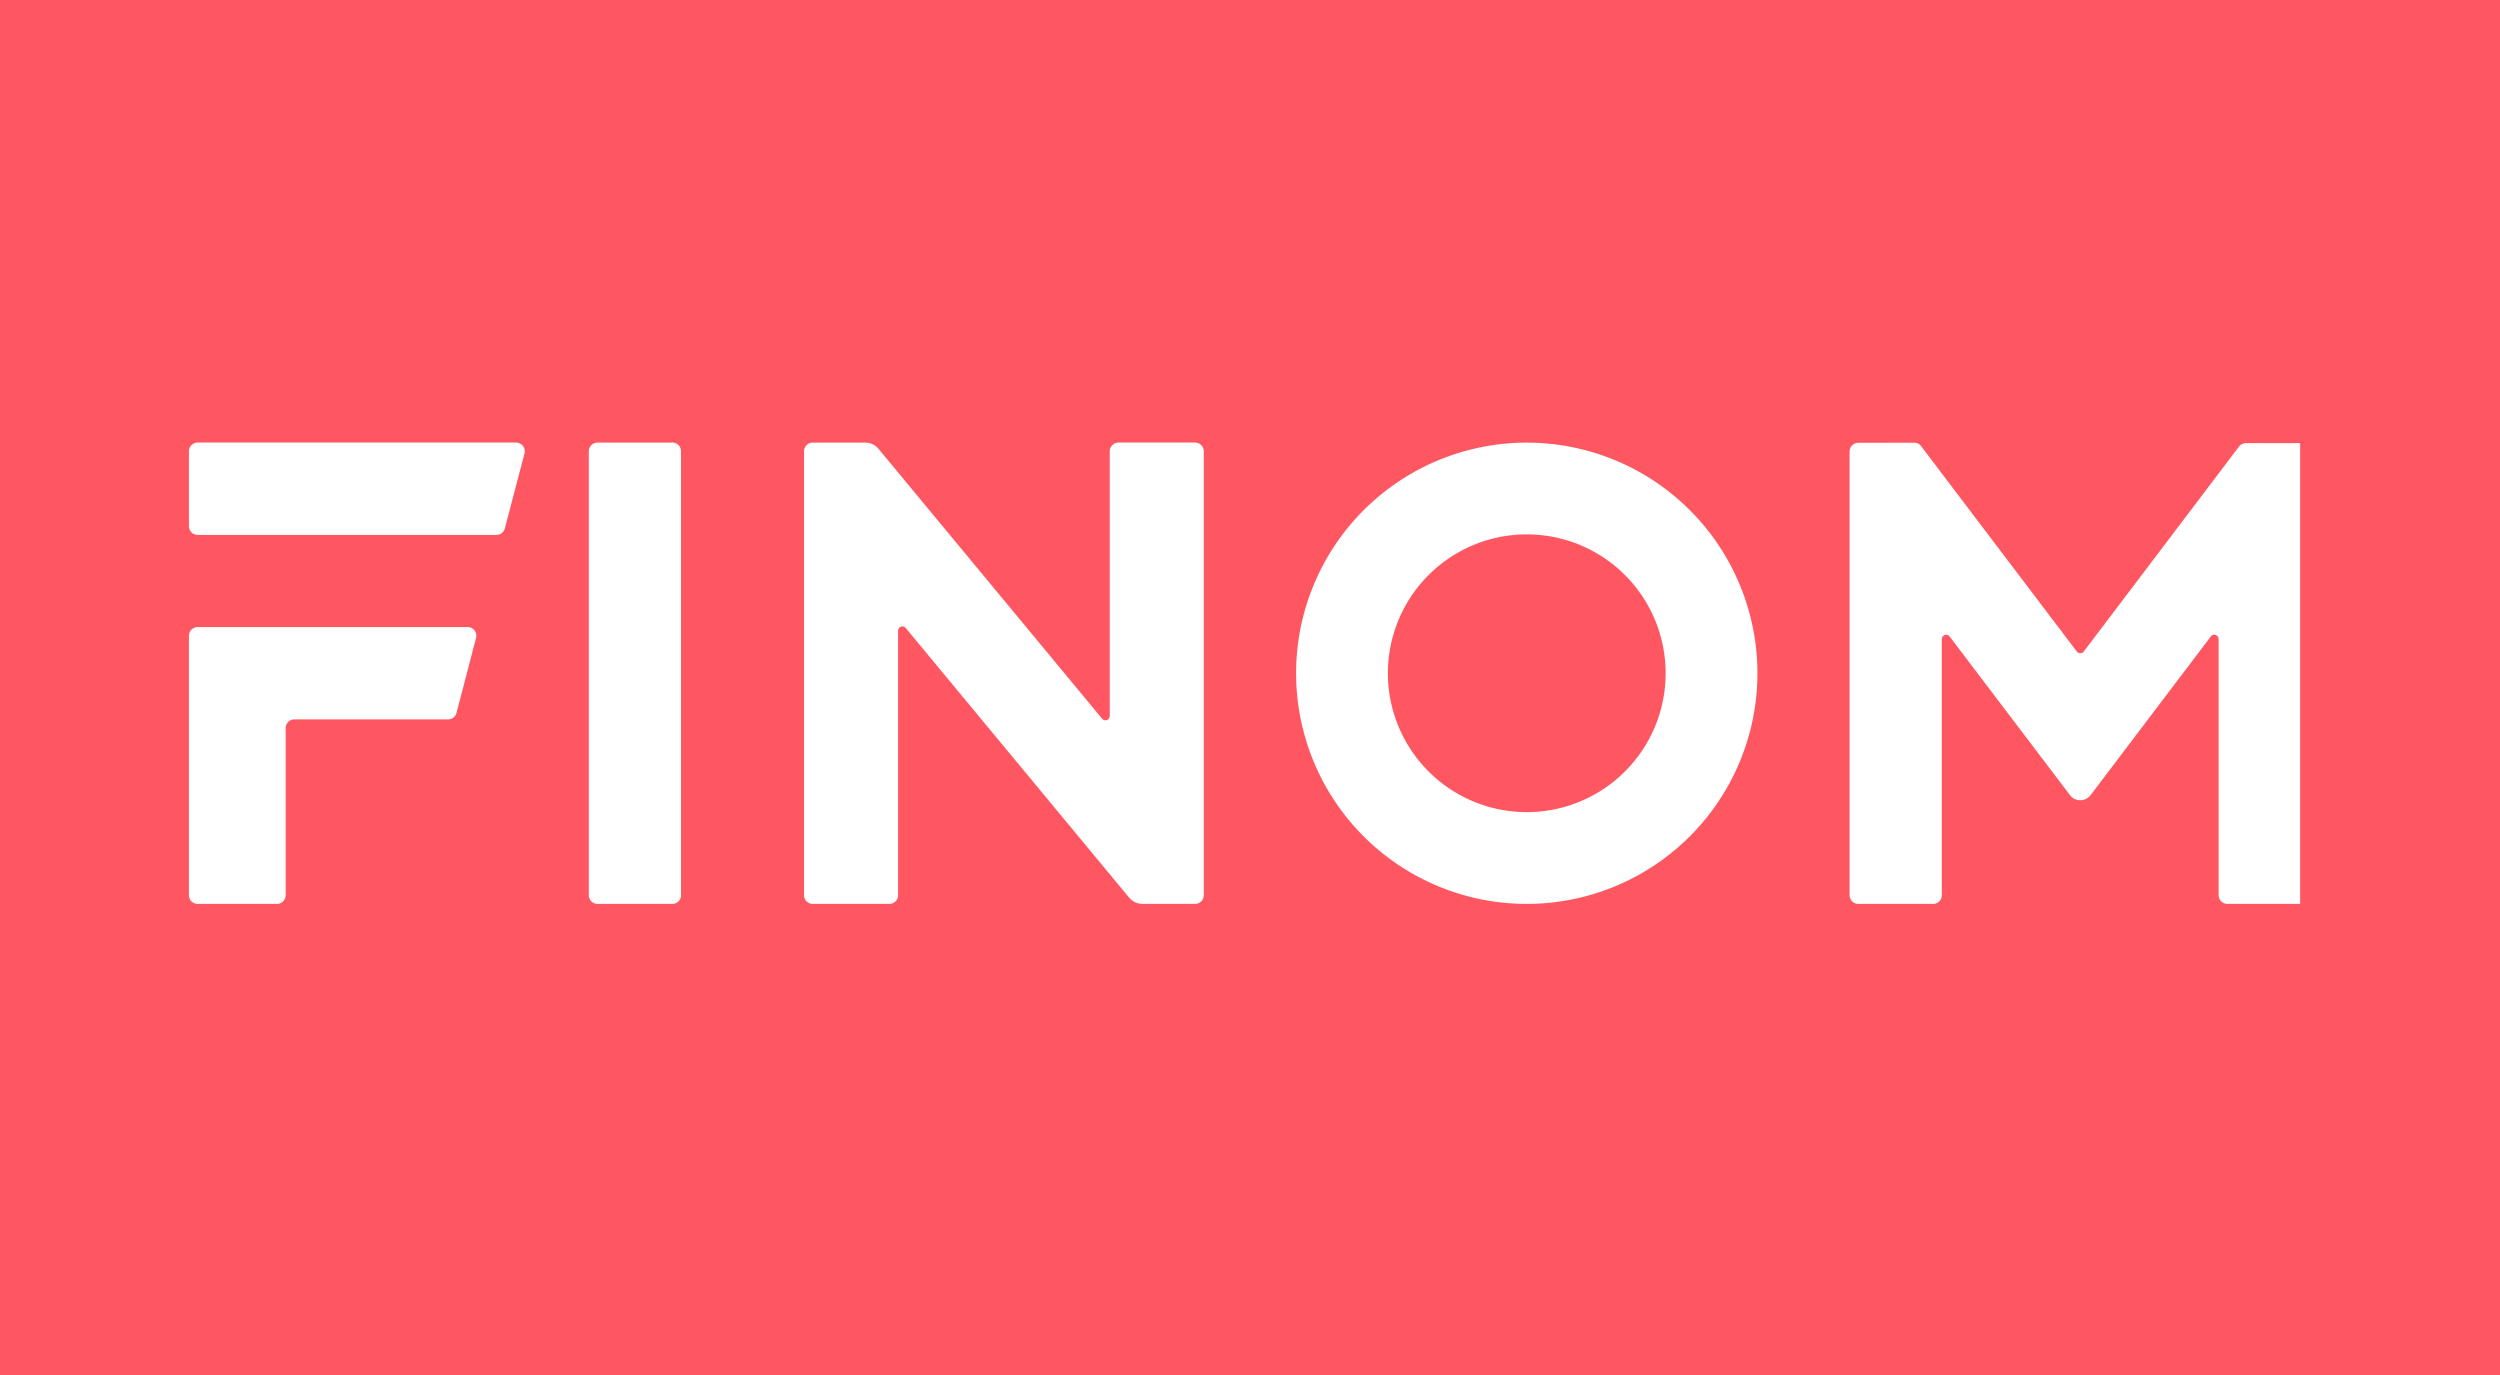 <svg xmlns="http://www.w3.org/2000/svg" width="100" viewBox="0 0 75 41.25" height="55" version="1.0"><rect x="0" y="0" width="75" height="41.25" fill="#333333" stroke="none"/><defs><clipPath id="a"><path d="M.668 0h73.66v40.512H.668zm0 0"/></clipPath><clipPath id="b"><path d="M5.656 13.277H16v13.996H5.656zm0 0"/></clipPath><clipPath id="c"><path d="M17 13.277h4v13.996h-4zm0 0"/></clipPath><clipPath id="d"><path d="M24 13.277h13v13.996H24zm0 0"/></clipPath><clipPath id="e"><path d="M38 13.277h15v13.996H38zm0 0"/></clipPath><clipPath id="f"><path d="M55 13.277h14.004v13.996H55zm0 0"/></clipPath></defs><g clip-path="url(#a)" transform="matrix(1.02 0 0 1.02 -.734 -.05)"><path fill="#fff" d="M.668 0h73.664v40.512H.668zm0 0"/><path fill="#ff5762" d="M.668 0h73.664v40.512H.668zm0 0"/></g><g clip-path="url(#b)"><path fill="#fff" d="M5.93 13.277a.262.262 0 0 0-.262.262v2.246c0 .145.117.262.262.262h8.965a.258.258 0 0 0 .25-.195l.59-2.247a.263.263 0 0 0-.255-.328zm2.379 13.84h-2.38a.26.26 0 0 1-.261-.258v-7.785c0-.144.117-.262.262-.262h8.101a.26.26 0 0 1 .25.329l-.586 2.246a.26.26 0 0 1-.254.195H8.828a.258.258 0 0 0-.258.258v5.02a.26.26 0 0 1-.261.257zm0 0" fill-rule="evenodd"/></g><g clip-path="url(#c)"><path fill="#fff" d="M20.172 13.277a.26.26 0 0 1 .258.262v13.316a.258.258 0 0 1-.258.262h-2.246a.262.262 0 0 1-.262-.262V13.54c0-.144.117-.262.262-.262zm0 0" fill-rule="evenodd"/></g><g clip-path="url(#d)"><path fill="#fff" d="M33.55 13.277h2.302c.144 0 .261.118.261.262v13.316a.262.262 0 0 1-.261.262h-1.575a.526.526 0 0 1-.402-.187l-6.703-8.09a.13.13 0 0 0-.23.082v7.933a.26.26 0 0 1-.258.262h-2.301a.262.262 0 0 1-.262-.262V13.54c0-.144.117-.262.262-.262h1.574c.156 0 .305.07.402.192l6.703 8.09a.13.13 0 0 0 .231-.086V13.54a.26.26 0 0 1 .258-.262zm0 0"/></g><g clip-path="url(#e)"><path fill="#fff" d="M52.723 20.2a6.922 6.922 0 0 1-6.922 6.917 6.918 6.918 0 0 1-6.918-6.918 6.92 6.92 0 1 1 13.84 0zm-11.086 0a4.166 4.166 0 1 0 8.332-.004 4.166 4.166 0 0 0-8.332.003zm0 0"/></g><g clip-path="url(#f)"><path fill="#fff" d="M69.066 27.117H66.82a.262.262 0 0 1-.261-.262v-7.68c0-.124-.16-.179-.235-.081l-3.605 4.758a.388.388 0 0 1-.621 0l-3.61-4.758c-.074-.098-.234-.043-.234.082v7.68a.258.258 0 0 1-.258.261H55.75a.262.262 0 0 1-.262-.262V13.547a.26.26 0 0 1 .258-.262l1.676-.004a.252.252 0 0 1 .21.102l4.673 6.164c.05.066.152.066.207 0l4.66-6.152a.267.267 0 0 1 .207-.102h1.687c.145 0 .262.117.262.262v13.3a.262.262 0 0 1-.262.262zm0 0"/></g></svg>